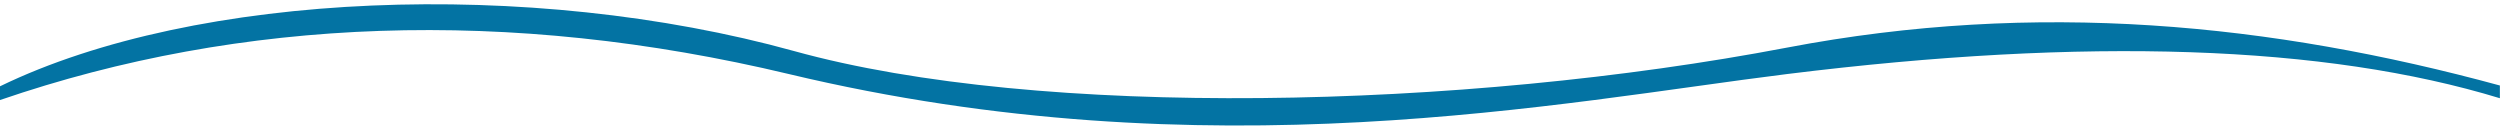 <svg xmlns="http://www.w3.org/2000/svg" xml:space="preserve" fill-rule="evenodd" stroke-linejoin="round" stroke-miterlimit="2" clip-rule="evenodd" viewBox="0 0 6742 350"><path fill="#0373a3" d="M6741.67 230.577v34.324c-471.576-143.728-1114.08-165.453-1922.6-65.175-608.812 75.51-1559.35 270.36-2691.54 0C1372.734 19.486 651.86 46.105 0 269.795v-37.037C529.271-24.32 1430.37-59.191 2141.64 137.726c662.11 183.307 1801.32 157.835 2677.27-9.294C5492.707-.127 6126.35 63.113 6741.66 230.577Z"/></svg>
